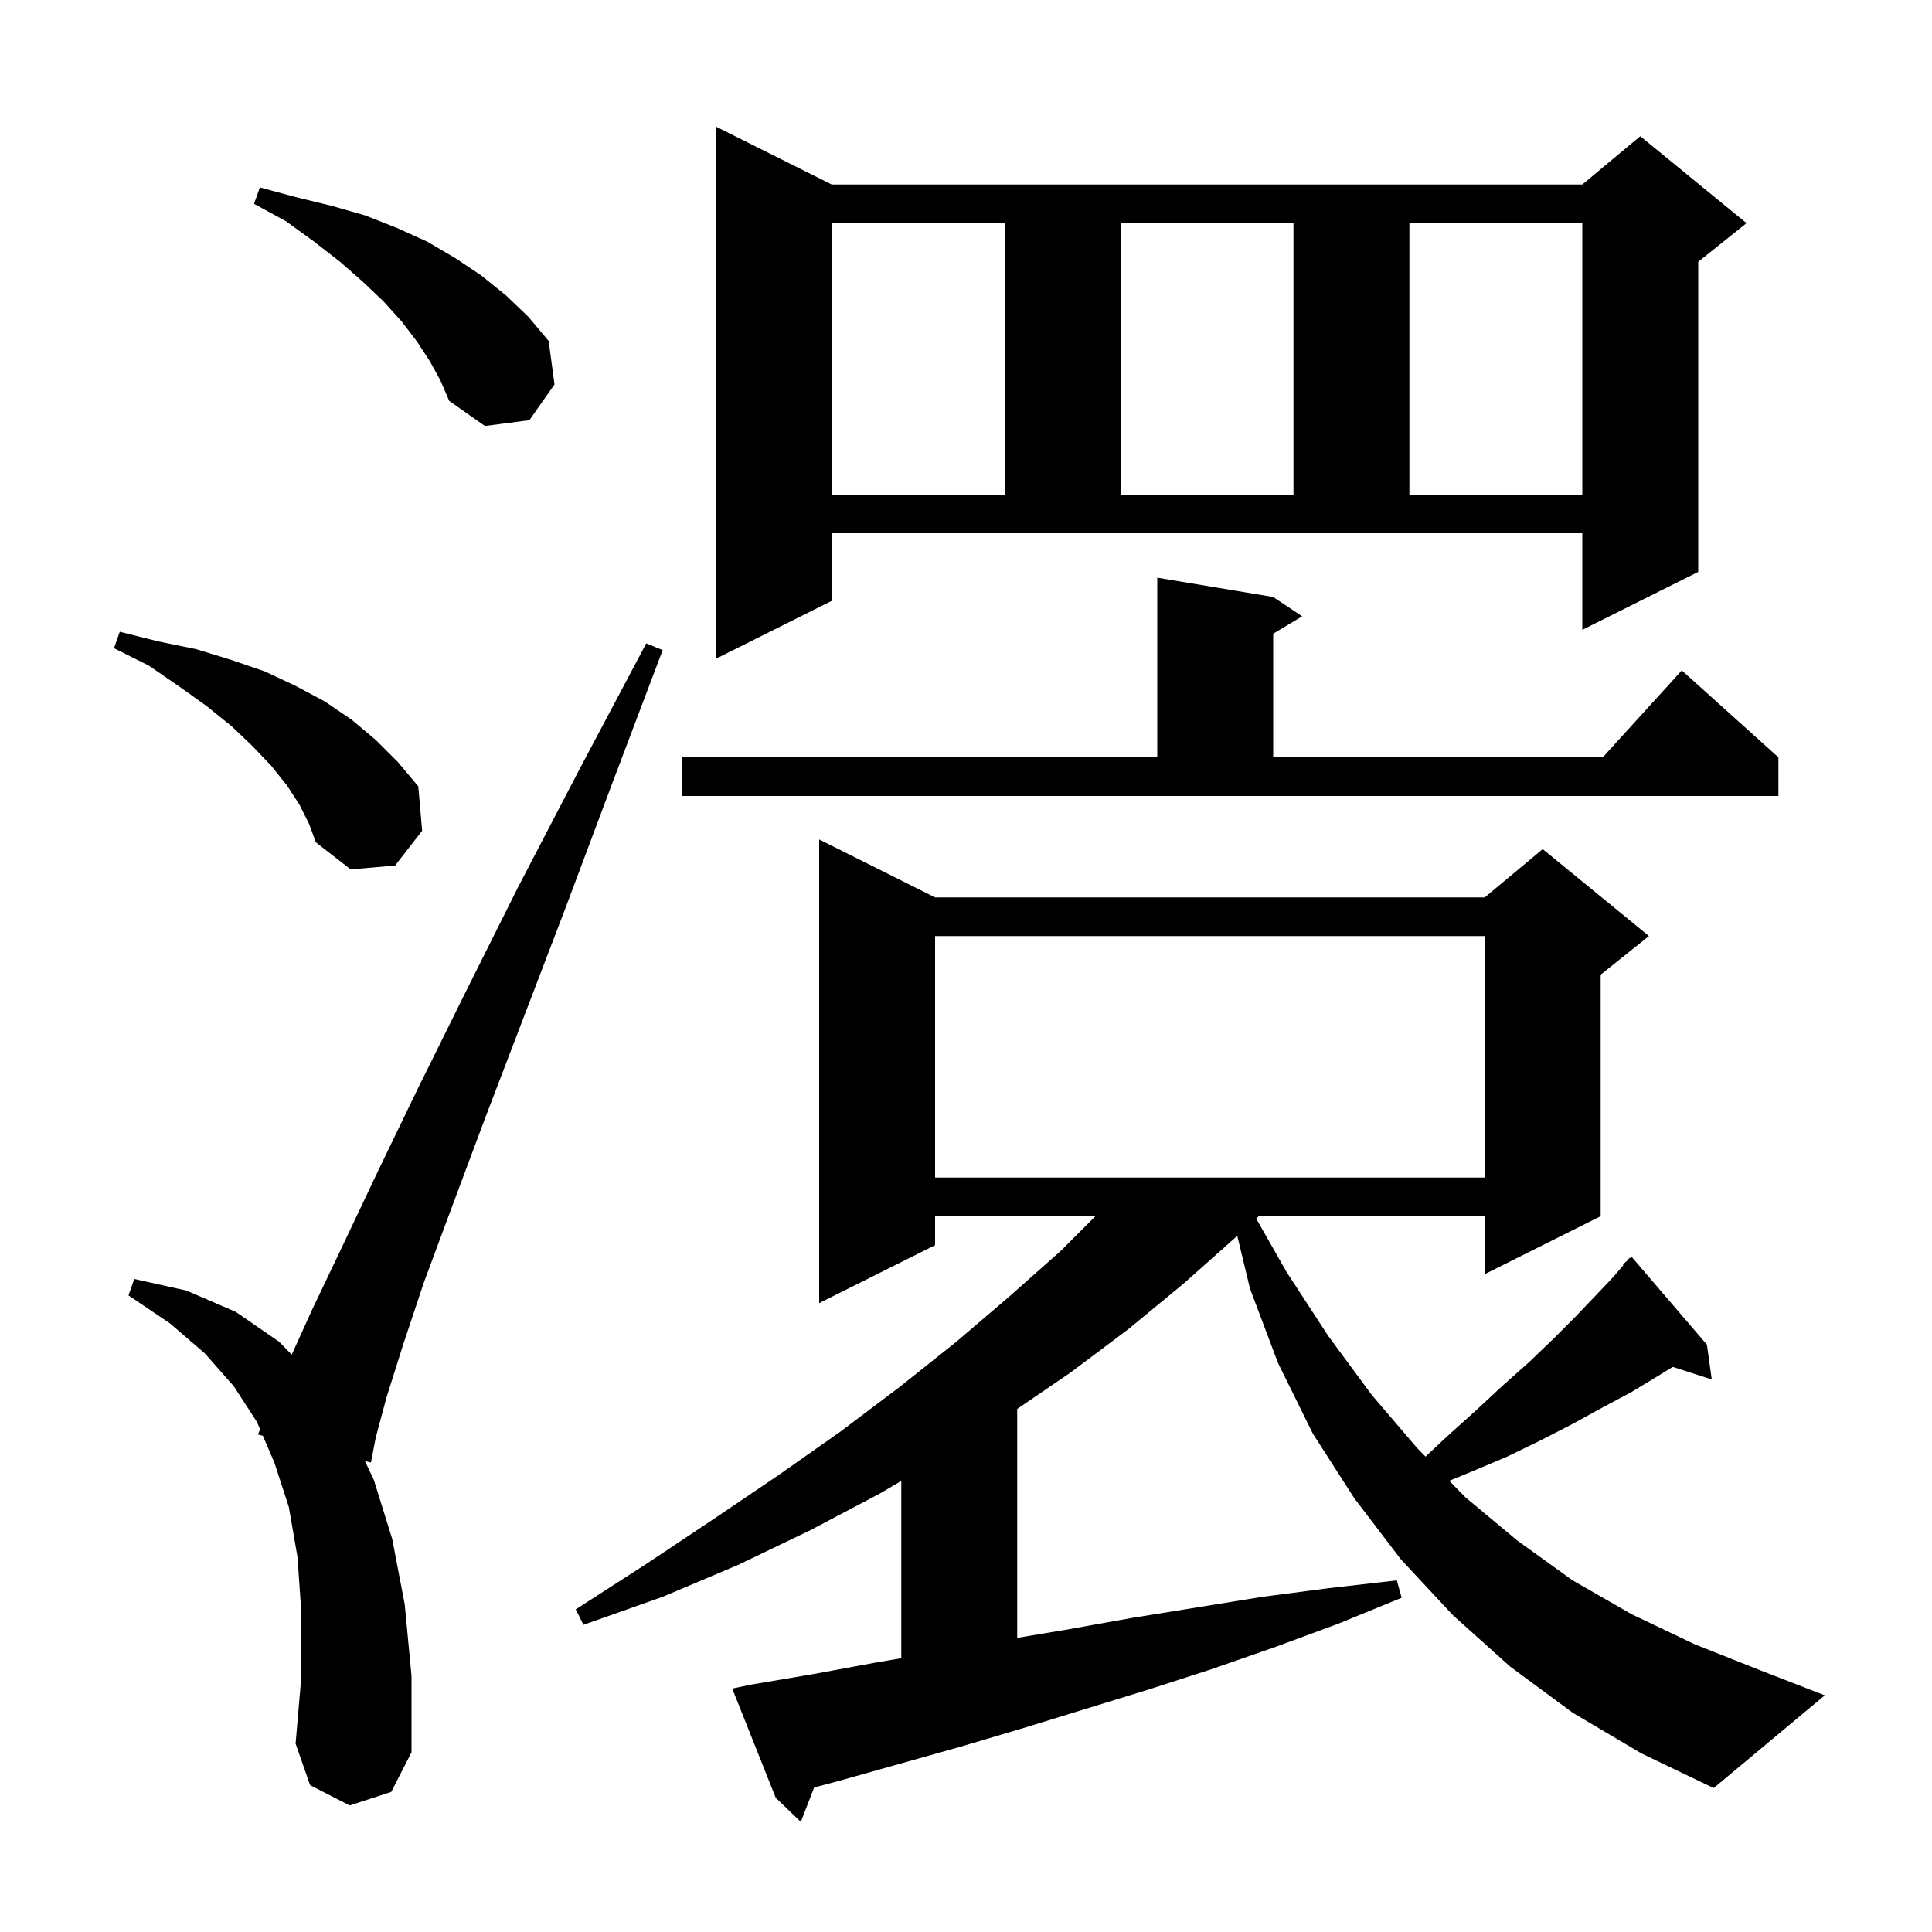 <svg xmlns="http://www.w3.org/2000/svg" xmlns:xlink="http://www.w3.org/1999/xlink" version="1.1" baseProfile="full" viewBox="0 0 200 200" width="200" height="200"><g fill="currentColor"><path d="M 162.8 177.3 L 156.3 172.5 L 150.4 167.2 L 145.0 161.4 L 140.2 155.1 L 135.9 148.4 L 132.3 141.1 L 129.4 133.4 L 128.083 127.933 L 127.9 128.1 L 122.5 132.9 L 116.8 137.6 L 110.8 142.1 L 105.3 145.854 L 105.3 169.55 L 110.4 168.7 L 117.1 167.5 L 130.7 165.3 L 137.6 164.4 L 144.6 163.6 L 145.1 165.4 L 138.5 168.1 L 132.0 170.5 L 125.4 172.8 L 118.9 174.9 L 105.9 178.9 L 99.5 180.8 L 86.7 184.4 L 84.28 185.043 L 82.9 188.6 L 80.3 186.1 L 75.8 174.8 L 77.7 174.4 L 84.2 173.3 L 90.7 172.1 L 93.3 171.66 L 93.3 153.306 L 91.1 154.6 L 83.9 158.4 L 76.4 162.0 L 68.6 165.3 L 60.4 168.2 L 59.6 166.6 L 66.9 161.9 L 73.8 157.3 L 80.6 152.7 L 87.0 148.2 L 93.1 143.6 L 99.0 138.9 L 104.5 134.2 L 109.8 129.5 L 113.4 125.9 L 96.8 125.9 L 96.8 128.9 L 84.8 134.9 L 84.8 86.9 L 96.8 92.9 L 153.7 92.9 L 159.7 87.9 L 170.7 96.9 L 165.7 100.9 L 165.7 125.9 L 153.7 131.9 L 153.7 125.9 L 130.31 125.9 L 130.038 126.148 L 133.2 131.7 L 137.5 138.3 L 142.0 144.4 L 146.7 149.9 L 147.569 150.787 L 149.8 148.7 L 152.8 146.0 L 155.6 143.4 L 158.3 141.0 L 160.8 138.6 L 163.0 136.4 L 165.1 134.2 L 167.0 132.2 L 168.058 130.955 L 168.0 130.9 L 168.43 130.518 L 168.7 130.2 L 168.739 130.243 L 168.9 130.1 L 176.7 139.2 L 177.2 142.8 L 173.16 141.501 L 171.7 142.4 L 168.9 144.1 L 165.9 145.7 L 162.8 147.4 L 159.5 149.1 L 156.0 150.8 L 152.2 152.4 L 150.026 153.292 L 151.7 155.0 L 157.1 159.5 L 162.8 163.6 L 168.9 167.1 L 175.4 170.2 L 182.2 172.9 L 188.9 175.5 L 177.4 185.1 L 169.9 181.5 Z M 36.2 186.9 L 32.1 184.8 L 30.6 180.5 L 31.2 173.5 L 31.2 167.0 L 30.8 161.2 L 29.9 156.0 L 28.4 151.4 L 27.211 148.627 L 26.7 148.5 L 26.927 147.964 L 26.6 147.2 L 24.2 143.5 L 21.2 140.1 L 17.6 137.0 L 13.3 134.1 L 13.9 132.4 L 19.3 133.6 L 24.4 135.8 L 28.9 138.9 L 30.201 140.235 L 32.3 135.6 L 35.4 129.1 L 39.0 121.5 L 43.2 112.8 L 48.1 102.9 L 53.6 91.9 L 59.9 79.8 L 66.9 66.6 L 68.6 67.3 L 63.3 81.3 L 58.5 94.1 L 54.1 105.6 L 50.2 115.8 L 46.8 124.9 L 43.9 132.7 L 41.7 139.3 L 40.0 144.7 L 38.9 148.8 L 38.4 151.4 L 37.776 151.245 L 38.7 153.2 L 40.6 159.3 L 41.9 166.1 L 42.6 173.5 L 42.6 181.4 L 40.5 185.5 Z M 96.8 96.9 L 96.8 121.9 L 153.7 121.9 L 153.7 96.9 Z M 31.0 83.3 L 29.7 81.3 L 28.1 79.3 L 26.2 77.3 L 24.0 75.2 L 21.4 73.1 L 18.6 71.1 L 15.4 68.9 L 11.8 67.1 L 12.4 65.4 L 16.4 66.4 L 20.3 67.2 L 23.9 68.3 L 27.4 69.5 L 30.6 71.0 L 33.6 72.6 L 36.4 74.5 L 38.9 76.6 L 41.2 78.9 L 43.3 81.4 L 43.7 86.0 L 40.9 89.6 L 36.3 90.0 L 32.7 87.2 L 32.0 85.3 Z M 70.6 78.4 L 119.8 78.4 L 119.8 59.8 L 131.8 61.8 L 134.8 63.8 L 131.8 65.6 L 131.8 78.4 L 165.918 78.4 L 174.1 69.4 L 184.1 78.4 L 184.1 82.4 L 70.6 82.4 Z M 86.1 62.2 L 74.1 68.2 L 74.1 13.1 L 86.1 19.1 L 163.8 19.1 L 169.8 14.1 L 180.8 23.1 L 175.8 27.1 L 175.8 59.2 L 163.8 65.2 L 163.8 55.2 L 86.1 55.2 Z M 86.1 23.1 L 86.1 51.2 L 104.0 51.2 L 104.0 23.1 Z M 116.0 23.1 L 116.0 51.2 L 133.9 51.2 L 133.9 23.1 Z M 145.9 23.1 L 145.9 51.2 L 163.8 51.2 L 163.8 23.1 Z M 44.5 37.4 L 43.2 35.4 L 41.6 33.3 L 39.7 31.2 L 37.6 29.2 L 35.2 27.1 L 32.5 25.0 L 29.6 22.9 L 26.3 21.1 L 26.9 19.4 L 30.6 20.4 L 34.3 21.3 L 37.8 22.3 L 41.1 23.6 L 44.2 25.0 L 47.1 26.7 L 49.8 28.5 L 52.4 30.6 L 54.7 32.8 L 56.8 35.3 L 57.4 39.8 L 54.8 43.5 L 50.2 44.1 L 46.5 41.5 L 45.6 39.4 Z "/></g></svg>